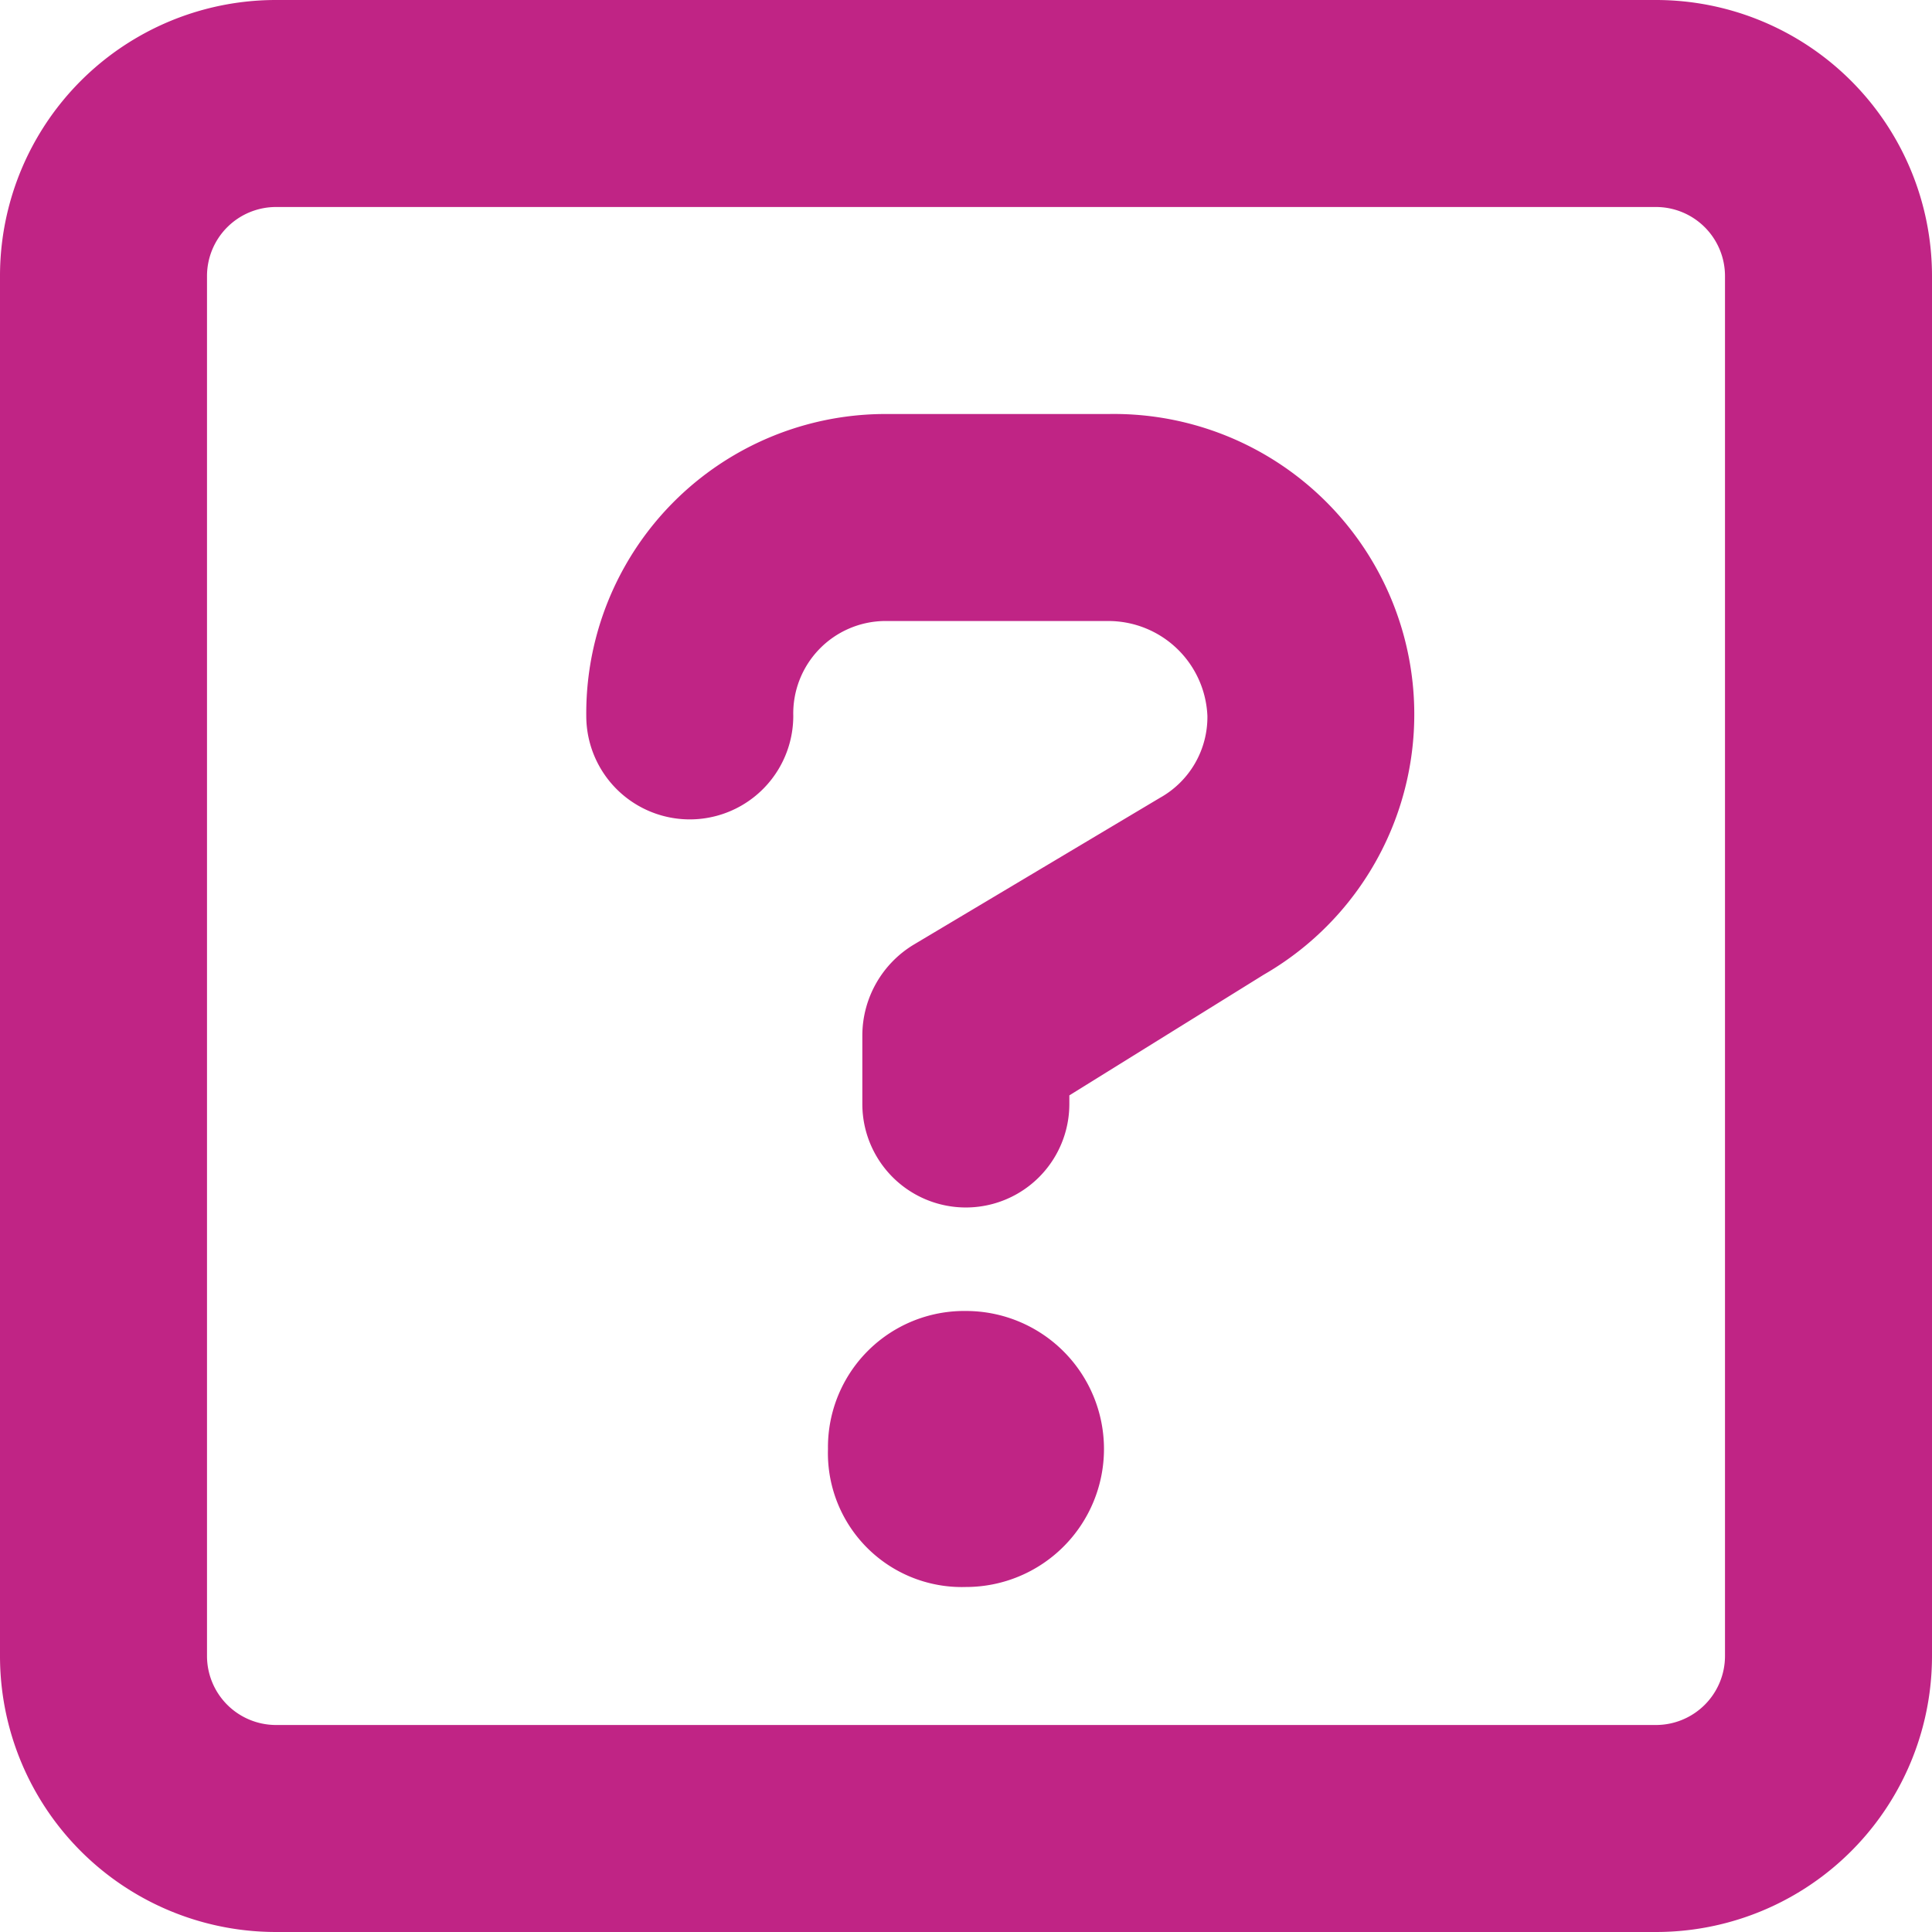 <svg xmlns="http://www.w3.org/2000/svg" width="36.147" height="36.147" viewBox="0 0 36.147 36.147">
  <path id="square-question" d="M20.744,39.746h-4.2a5.6,5.6,0,0,0-5.575,5.648,1.936,1.936,0,1,0,3.873,0,1.73,1.73,0,0,1,1.7-1.775h4.2a1.855,1.855,0,0,1,1.848,1.775,1.73,1.73,0,0,1-.888,1.533l-4.6,2.743a1.99,1.99,0,0,0-.968,1.694v1.291a1.936,1.936,0,0,0,3.873,0v-.161l3.639-2.259a5.62,5.62,0,0,0-2.9-10.489ZM18.073,56.528a2.549,2.549,0,0,0-2.582,2.582,2.506,2.506,0,0,0,2.582,2.582,2.582,2.582,0,1,0,0-5.164ZM30.983,32H5.164A5.163,5.163,0,0,0,0,37.164V62.983a5.163,5.163,0,0,0,5.164,5.164H30.983a5.163,5.163,0,0,0,5.164-5.164V37.164A5.166,5.166,0,0,0,30.983,32Zm1.291,30.983a1.292,1.292,0,0,1-1.291,1.291H5.164a1.292,1.292,0,0,1-1.291-1.291V37.164a1.292,1.292,0,0,1,1.291-1.291H30.983a1.292,1.292,0,0,1,1.291,1.291Z" transform="translate(0 -32)" fill="#c02485"/>
</svg>
